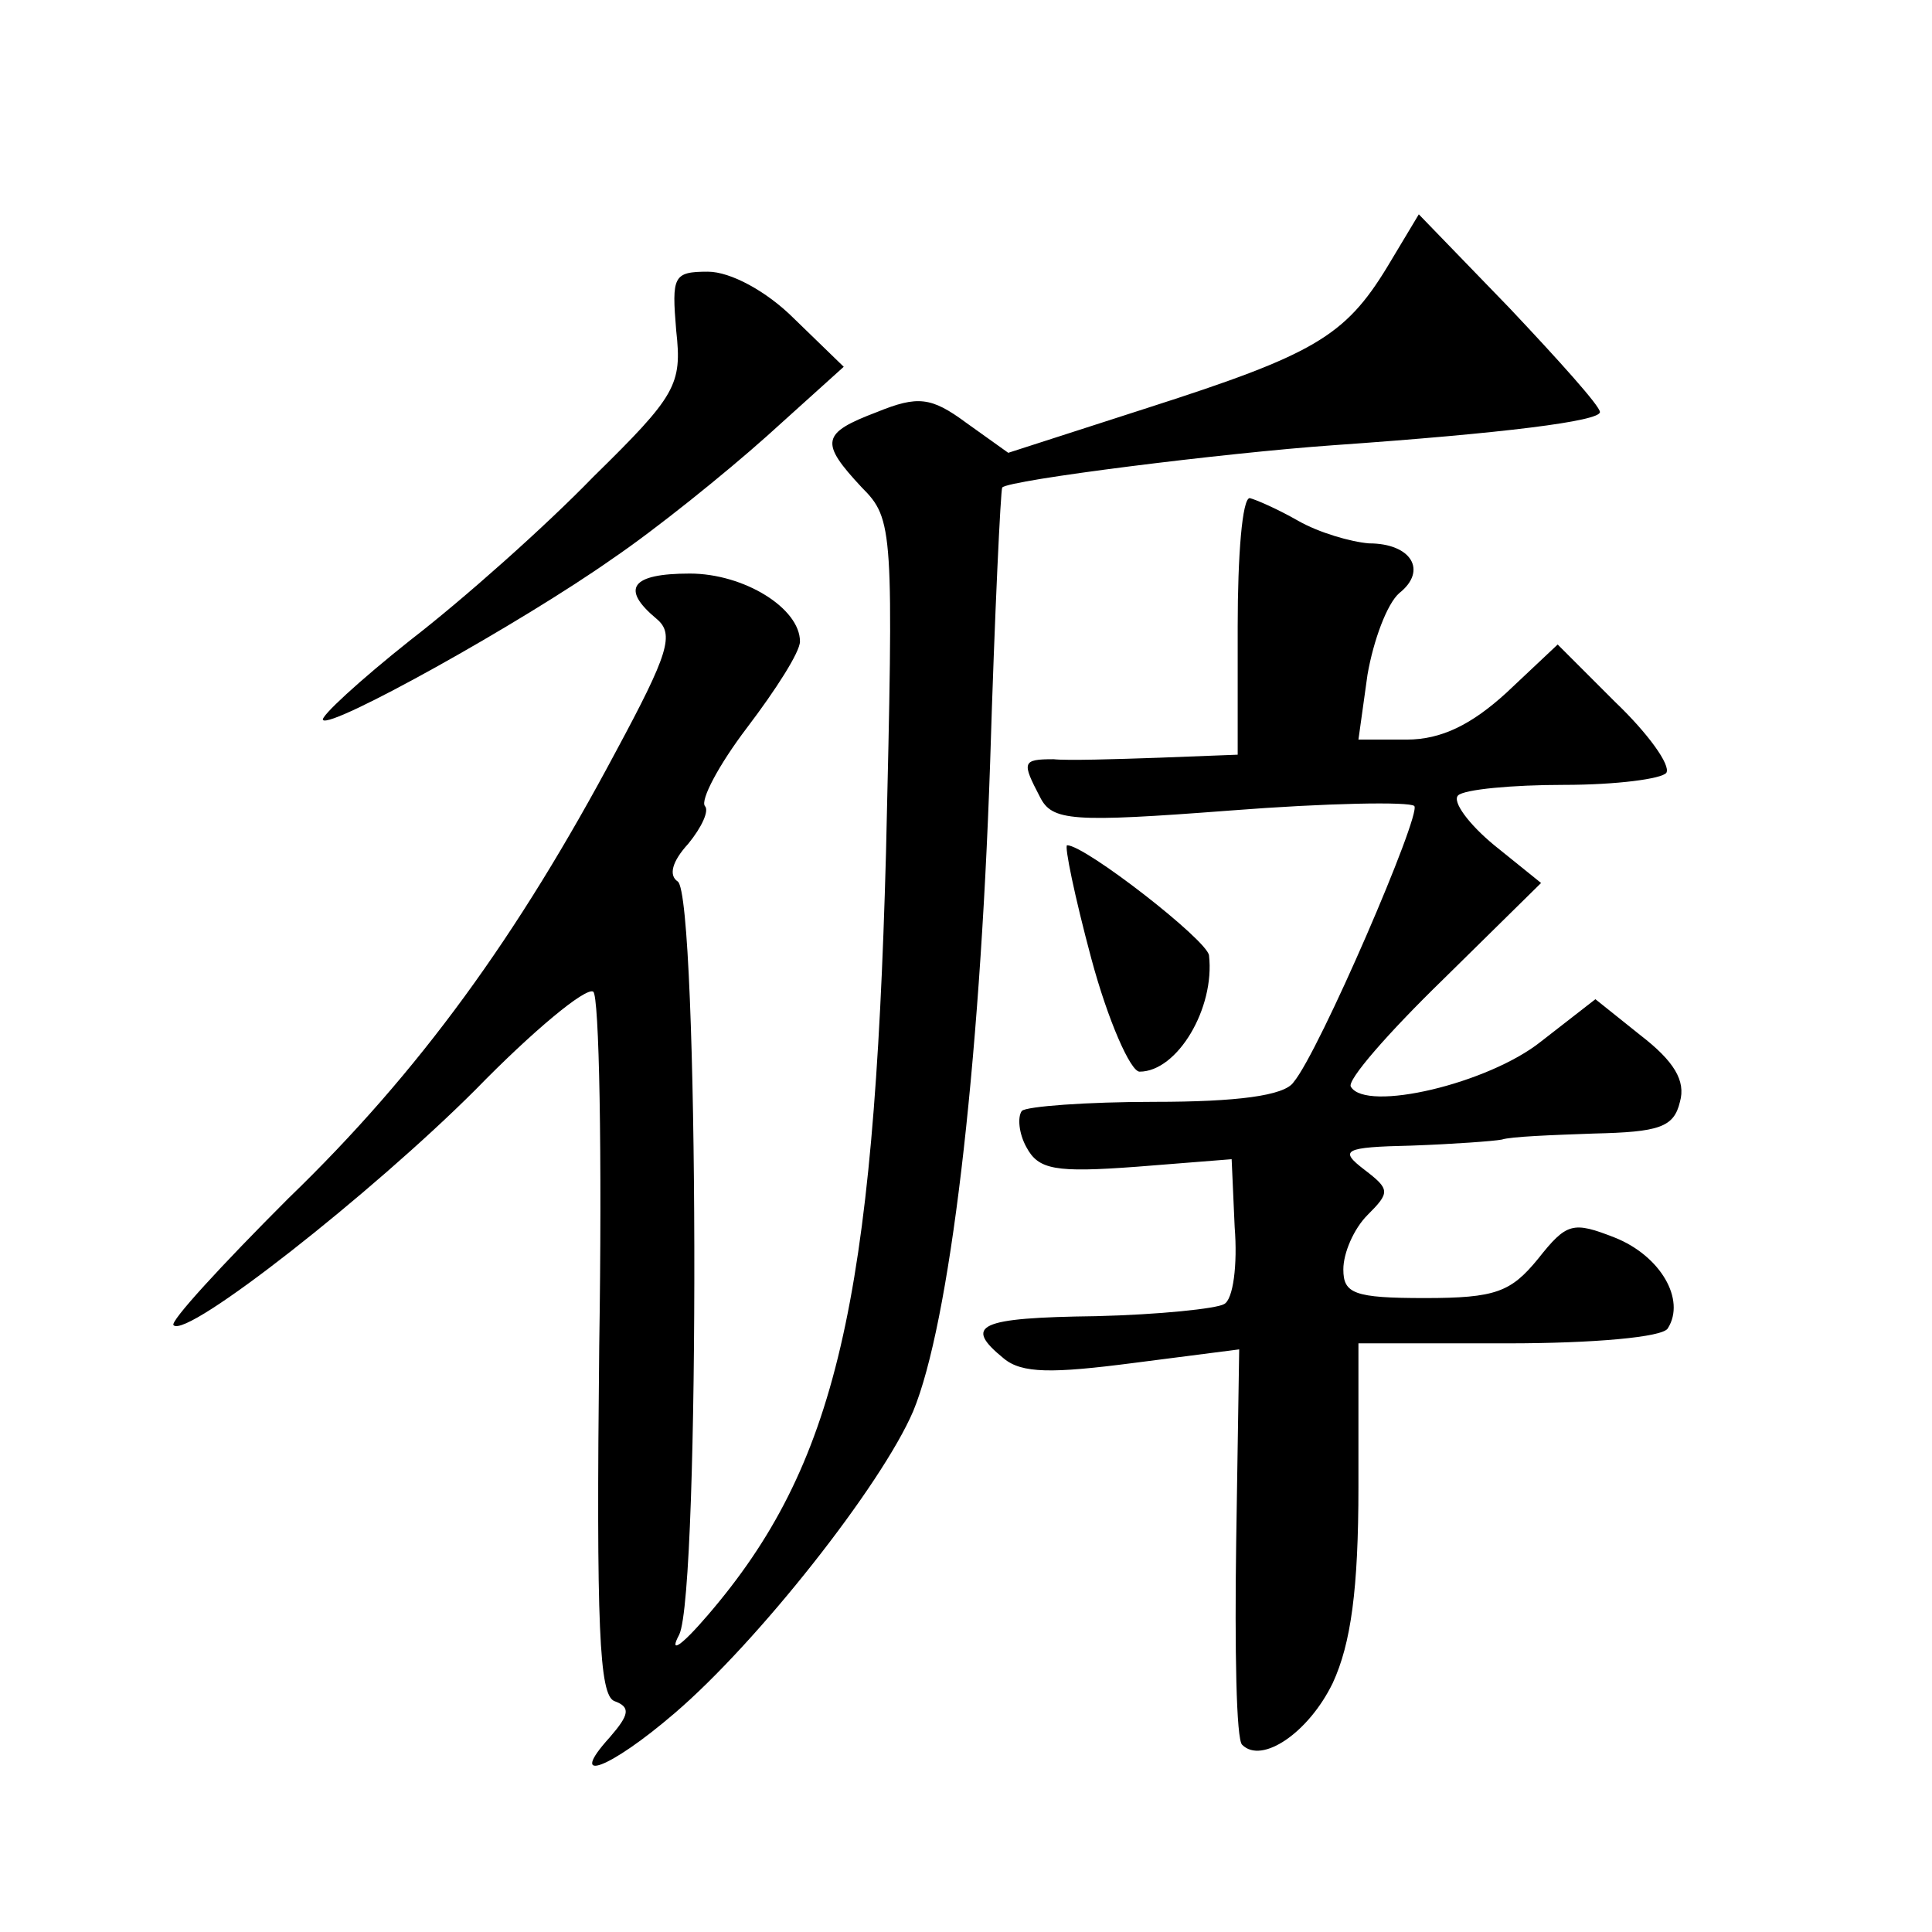 <?xml version="1.0" standalone="no"?>
<!DOCTYPE svg PUBLIC "-//W3C//DTD SVG 20010904//EN"
 "http://www.w3.org/TR/2001/REC-SVG-20010904/DTD/svg10.dtd">
<svg version="1.0" xmlns="http://www.w3.org/2000/svg"
 width="128pt" height="128pt" viewBox="0 0 128 128"
 preserveAspectRatio="xMidYMid meet">
<g transform="translate(0,128) scale(0.1,-0.1)"
fill="#0" stroke="none">
<path d="M919 1103 c-28 -46 -49 -58 -158 -93 l-93 -30 -28 20 c-23 17 -32 18 -59
7 -37 -14 -38 -20 -10 -50 21 -21 21 -28 16 -242 -8 -298 -33 -406 -118 -505 -18
-21 -26 -26 -19 -13 14 29 13 490 -1 499 -6 4 -4 13 7 25 9 11 14 22 11 25 -3 4
9 27 28 52 19 25 35 50 35 57 0 22 -37 45 -73 45 -39 0 -46 -10 -22 -30 12 -10
8 -23 -27 -88 -65 -122 -130 -212 -217 -296 -44 -44 -79 -82 -76 -84 9 -9 132 88
200 156 38 39 73 68 78 65 4 -2 6 -108 4 -235 -2 -186 0 -231 10 -235 11 -4 10
-9 -3 -24 -29 -32 0 -21 43 16 55 47 137 151 158 200 24 58 44 224 51 430 3 99
7 181 8 182 4 5 148 23 219 28 114 8 177 16 177 22 0 4 -27 34 -60 69 l-60 62 -21
-35z M448 1061 c4 -36 0 -43 -55 -97 -32 -33 -86 -81 -121 -108 -34 -27 -60 -51
-58 -53 5 -6 131 64 192 107 28 19 74 56 102 81 l51 46 -33 32 c-18 18 -42 31 -57
31 -23 0 -24 -3 -21 -39z M820 865 l0 -85 -52 -2 c-29 -1 -61 -2 -70 -1 -21 0 -21
-2 -9 -25 8 -16 21 -17 126 -9 64 5 119 6 122 3 5 -5 -63 -163 -80 -183 -6 -9 -38
-13 -92 -13 -45 0 -85 -3 -88 -6 -3 -4 -2 -15 3 -24 8 -15 19 -17 73 -13 l63 5
2 -45 c2 -25 -1 -48 -7 -51 -5 -3 -43 -7 -85 -8 -78 -1 -88 -6 -61 -28 12 -10 32
-10 86 -3 l70 9 -2 -128 c-1 -70 0 -131 4 -134 13 -13 44 8 60 41 12 26 17 62 17
130 l0 95 99 0 c56 0 103 4 106 10 12 19 -5 48 -35 60 -28 11 -32 10 -51 -14 -18
-22 -28 -26 -75 -26 -47 0 -54 3 -54 19 0 11 7 27 16 36 15 15 15 17 -2 30 -17
13 -14 15 31 16 28 1 55 3 60 4 6 2 33 3 61 4 43 1 53 4 57 21 4 14 -4 27 -26 44
l-30 24 -36 -28 c-35 -28 -116 -47 -126 -30 -3 4 25 36 61 71 l65 64 -31 25 c-17
14 -28 29 -24 33 4 4 36 7 70 7 35 0 65 4 68 8 3 5 -12 26 -34 47 l-38 38 -34 -32
c-23 -21 -43 -31 -66 -31 l-32 0 6 43 c4 23 13 47 21 54 19 15 8 33 -20 33 -12
1 -33 7 -47 15 -14 8 -28 14 -32 15 -5 0 -8 -38 -8 -85z M723 645 c11 -41 26 -75
32 -75 25 0 50 42 46 77 -1 10 -82 73 -94 73 -2 0 5 -34 16 -75z"/>
</g>
</svg>
